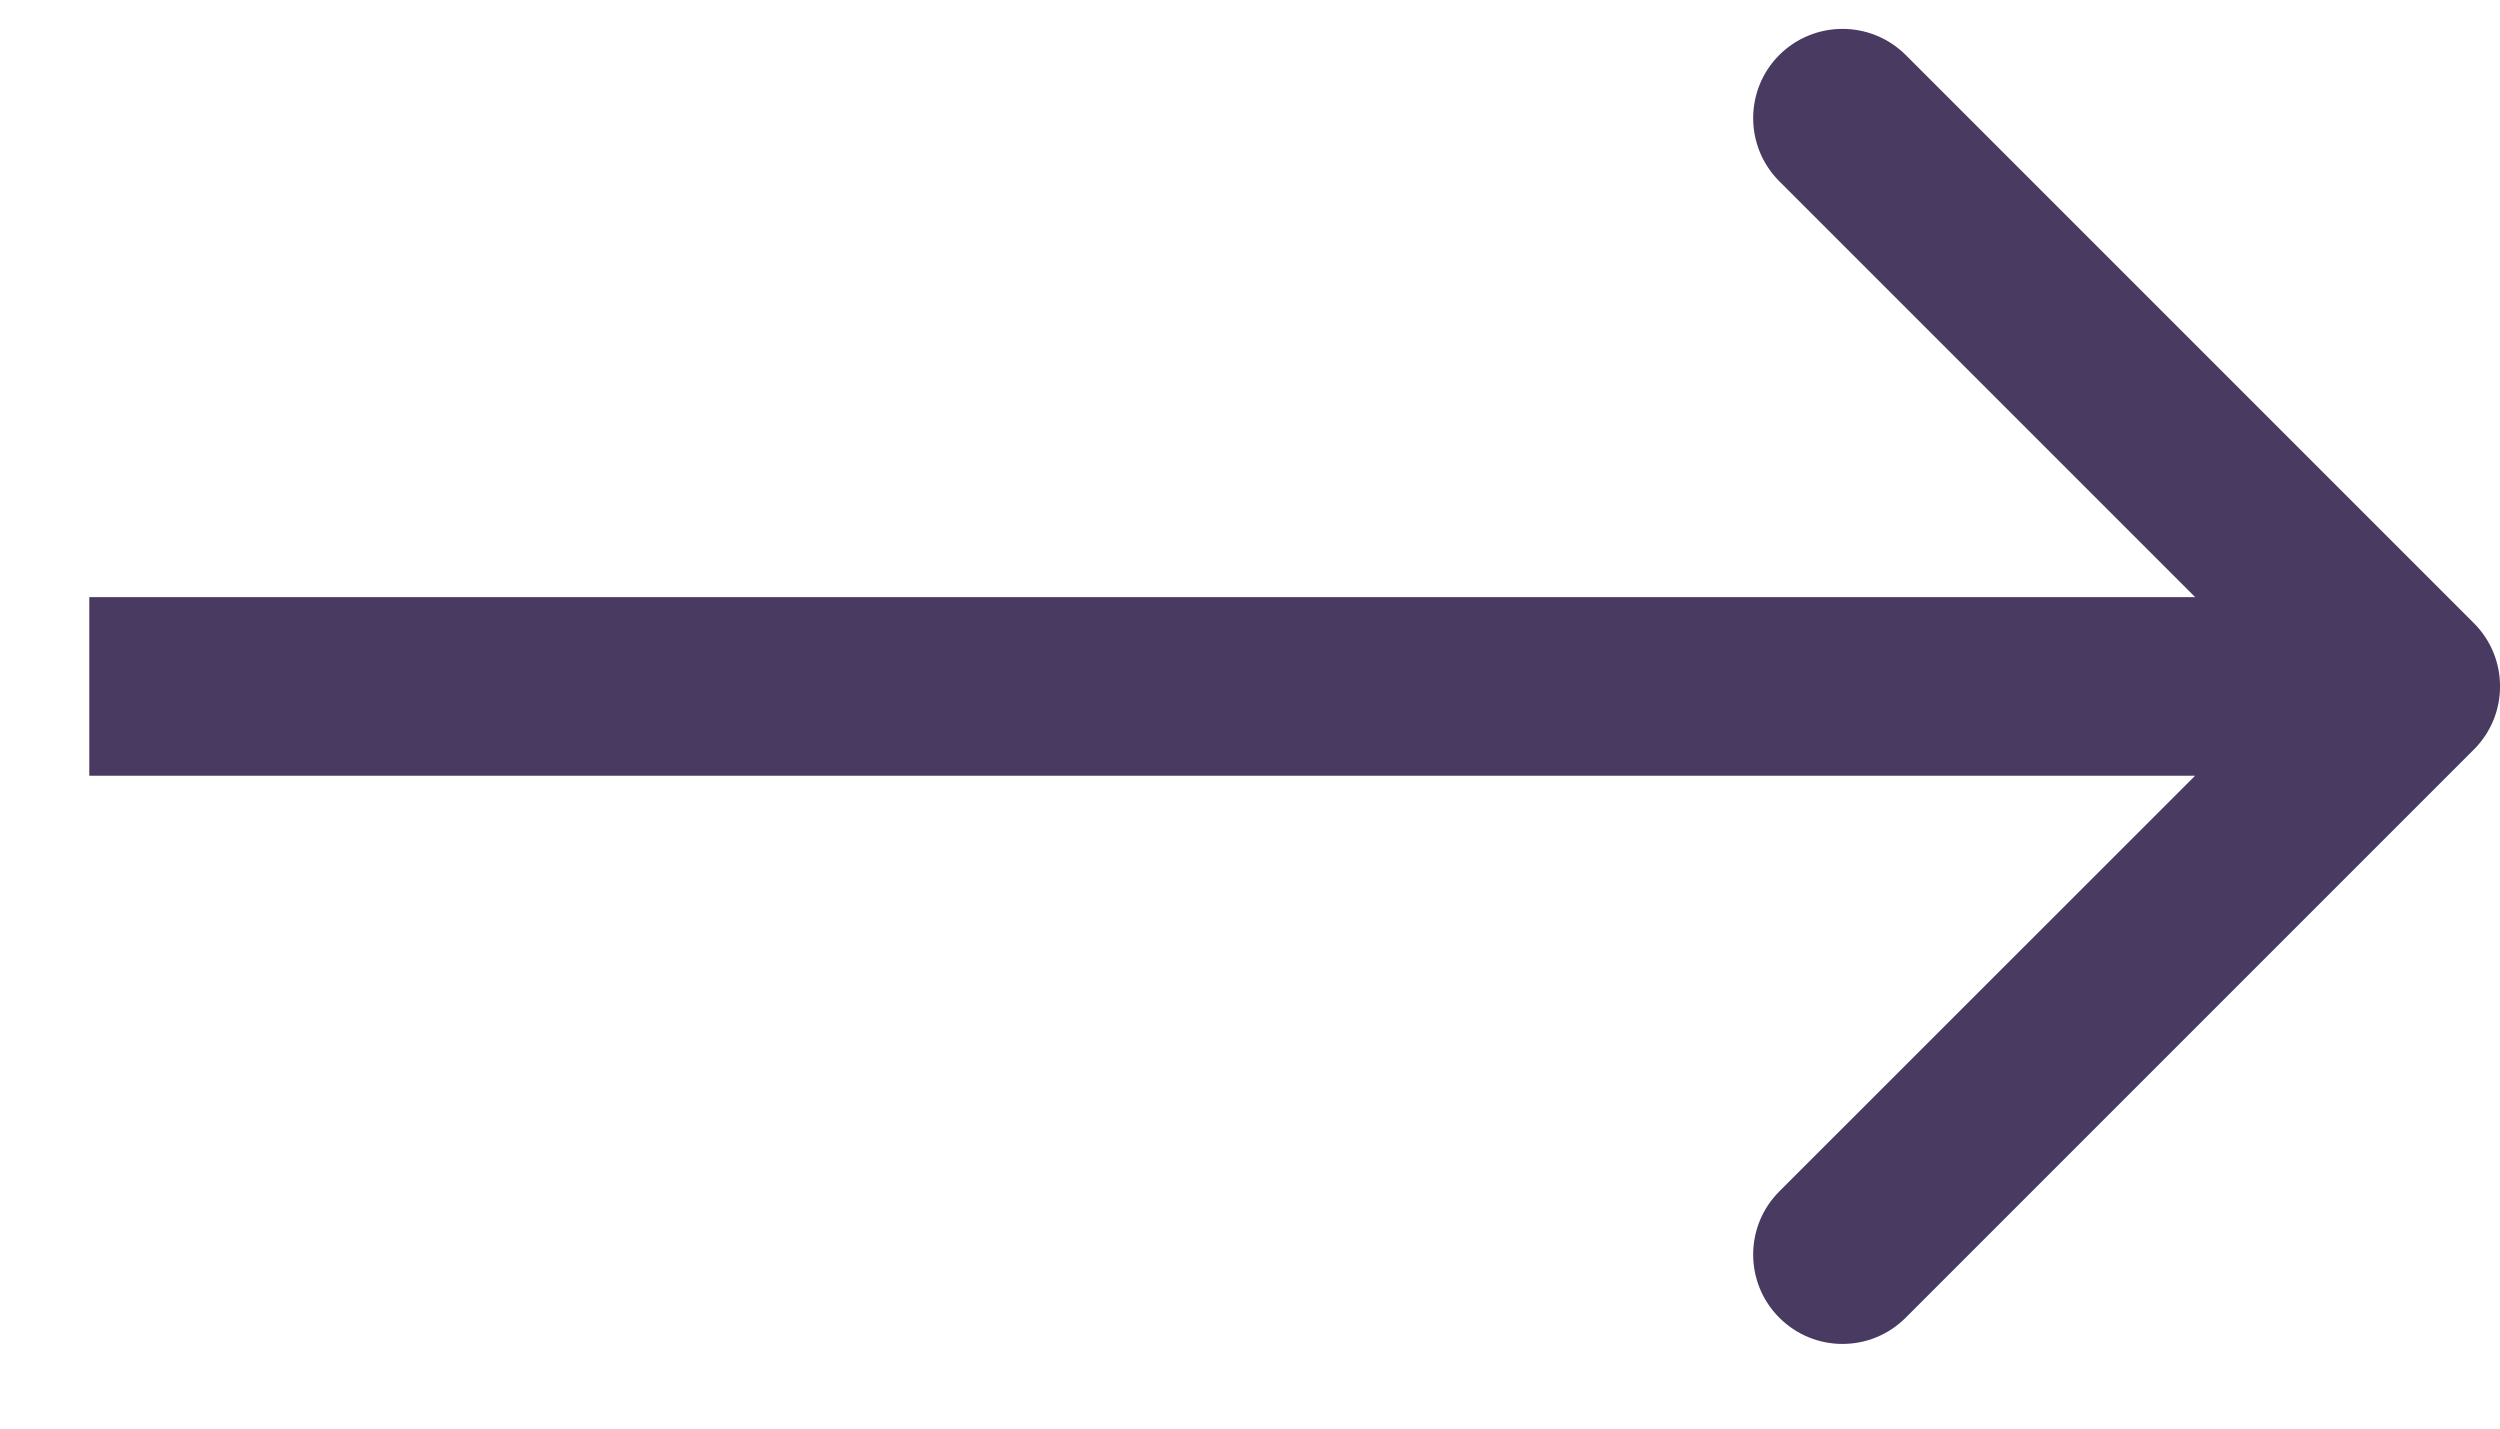 <svg width="14" height="8" viewBox="0 0 14 8" fill="none" xmlns="http://www.w3.org/2000/svg">
<path d="M13.854 4.197C14.049 4.002 14.049 3.685 13.854 3.49L10.672 0.308C10.476 0.113 10.16 0.113 9.964 0.308C9.769 0.503 9.769 0.82 9.964 1.015L12.793 3.844L9.964 6.672C9.769 6.867 9.769 7.184 9.964 7.379C10.16 7.575 10.476 7.575 10.672 7.379L13.854 4.197ZM0.5 4.344H13.5V3.344H0.5V4.344Z" fill="#493A61"/>
</svg>
